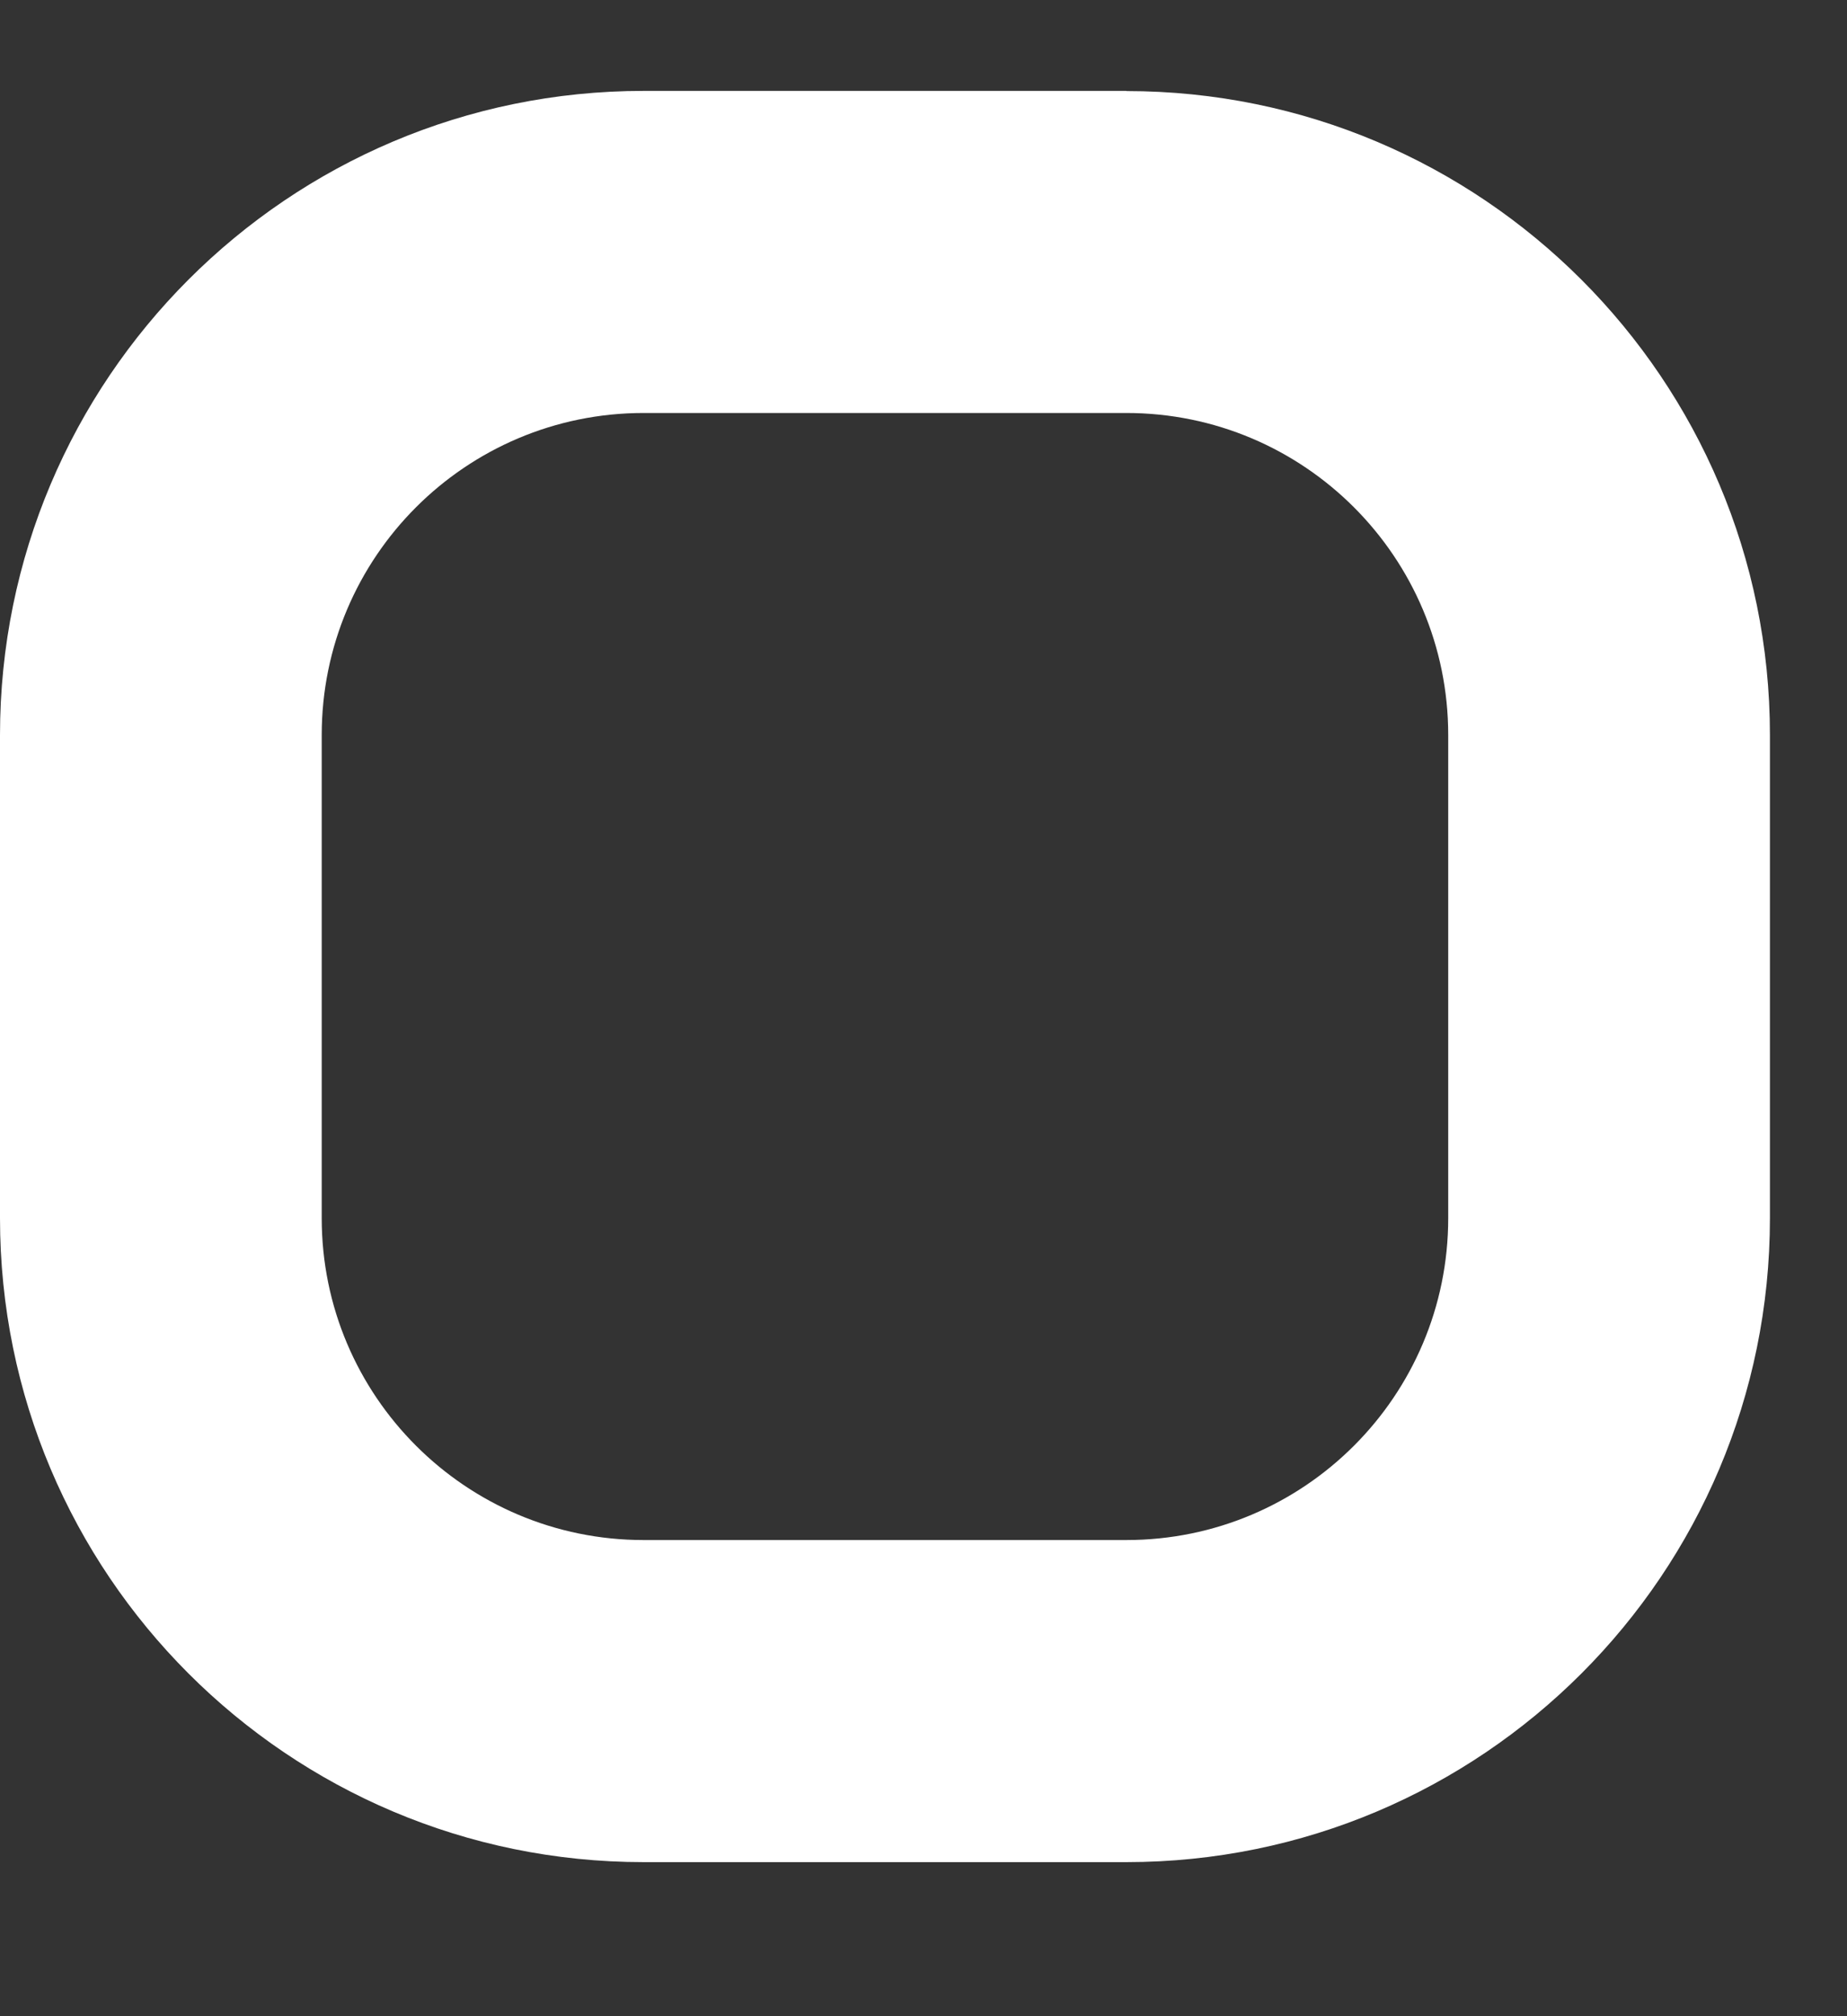 <svg width="11" height="12" viewBox="0 0 11 12" fill="none" xmlns="http://www.w3.org/2000/svg">
<rect x="0" y="0" width="11" height="12" fill="#333333" stroke="none"/>
<path d="M6.708 0.541H3.833C1.716 0.541 0 2.258 0 4.375V7.25C0 9.367 1.716 11.083 3.833 11.083H6.708C8.825 11.083 10.541 9.367 10.541 7.25V4.375C10.541 2.258 8.825 0.542 6.708 0.542V0.541ZM8.625 7.25C8.625 8.308 7.767 9.166 6.708 9.166H3.833C2.775 9.166 1.916 8.308 1.916 7.25V4.375C1.916 3.316 2.774 2.458 3.833 2.458H6.708C7.767 2.458 8.625 3.316 8.625 4.375V7.25Z" fill="white"/>
</svg>
